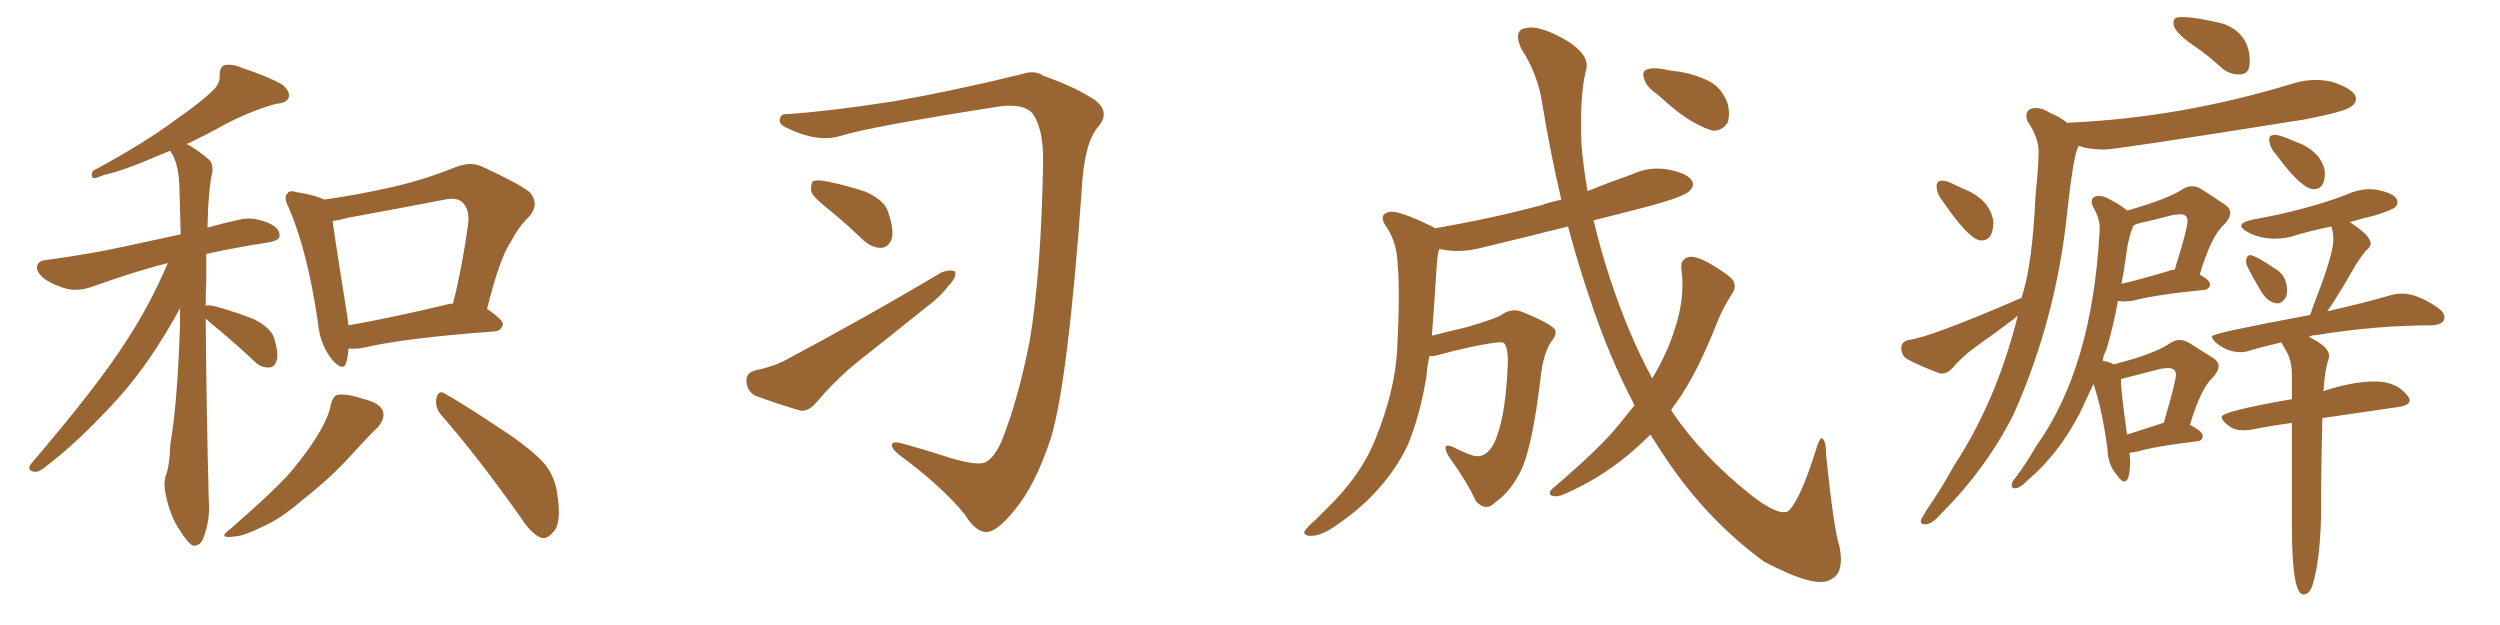 <svg xmlns="http://www.w3.org/2000/svg" xmlns:xlink="http://www.w3.org/1999/xlink" width="600" height="150"><path fill="#996633" padding="10" d="M49.37 76.46L49.37 76.46Q49.51 96.53 50.10 119.97L50.10 119.97Q50.54 124.66 48.78 129.20L48.78 129.20Q48.05 131.10 46.29 130.96L46.29 130.96Q45.12 130.37 43.36 127.59L43.36 127.59Q40.72 123.78 39.70 118.36L39.70 118.36Q39.26 116.31 39.70 114.40L39.70 114.40Q40.72 111.91 40.87 106.64L40.87 106.64Q42.63 96.53 43.21 77.49L43.21 77.49Q43.21 75.44 43.21 73.97L43.21 73.97Q36.18 86.87 28.56 95.36L28.56 95.36Q19.04 105.91 10.69 112.21L10.69 112.21Q9.23 113.38 8.20 113.23L8.20 113.23Q6.45 112.94 7.32 111.47L7.32 111.47Q23.73 92.29 30.47 81.59L30.47 81.59Q36.18 72.80 40.28 63.13L40.28 63.13Q32.67 65.04 22.41 68.70L22.41 68.70Q19.34 69.87 16.55 69.43L16.55 69.43Q13.33 68.70 10.69 66.94L10.69 66.94Q8.50 65.19 8.94 63.72L8.94 63.72Q9.23 62.55 11.13 62.40L11.13 62.40Q16.55 61.67 22.41 60.64L22.41 60.64Q26.66 59.91 43.36 56.25L43.36 56.25Q43.21 50.10 43.07 45.12L43.07 45.12Q42.92 39.26 41.02 36.47L41.02 36.47Q40.87 36.18 40.87 36.18L40.87 36.18Q39.70 36.62 38.67 37.06L38.67 37.06Q29.59 41.02 24.76 42.04L24.76 42.04Q23.14 42.77 22.56 42.77L22.56 42.77Q21.68 42.48 22.27 41.02L22.27 41.02Q34.57 34.42 42.19 28.71L42.19 28.71Q48.34 24.46 51.12 21.68L51.12 21.68Q52.88 20.07 52.73 17.87L52.73 17.87Q52.73 16.26 53.76 15.67L53.76 15.67Q55.66 15.23 58.01 16.26L58.01 16.26Q64.60 18.46 67.82 20.36L67.82 20.36Q69.73 21.97 69.29 23.44L69.29 23.44Q68.70 24.76 66.36 24.90L66.36 24.90Q60.79 26.37 54.49 29.59L54.49 29.59Q49.80 32.23 44.82 34.57L44.82 34.57Q47.17 35.74 50.24 38.38L50.24 38.38Q51.12 39.26 50.98 41.16L50.98 41.16Q49.95 45.70 49.80 54.64L49.80 54.64Q53.32 53.61 57.42 52.73L57.42 52.73Q60.64 51.86 64.60 53.61L64.60 53.61Q67.24 54.79 67.09 56.69L67.09 56.69Q66.94 57.71 64.60 58.15L64.60 58.15Q56.10 59.47 49.51 60.94L49.51 60.94Q49.51 63.87 49.51 67.09L49.51 67.09Q49.37 70.17 49.37 73.39L49.37 73.39Q49.95 73.10 51.71 73.54L51.71 73.54Q56.54 74.85 60.94 76.61L60.94 76.61Q65.33 78.81 65.92 81.59L65.92 81.59Q66.94 85.11 66.36 86.57L66.36 86.57Q65.92 88.18 64.60 88.18L64.60 88.18Q62.70 88.33 61.23 86.87L61.23 86.87Q56.69 82.62 52.29 78.96L52.29 78.96Q50.24 77.34 49.37 76.46ZM83.64 83.64L83.64 83.64Q83.50 85.69 83.06 87.16L83.06 87.16Q82.32 89.36 79.54 86.13L79.54 86.13Q76.76 82.47 76.32 77.49L76.32 77.49Q73.83 60.35 69.29 49.80L69.29 49.80Q67.97 47.31 68.99 46.44L68.99 46.44Q69.43 45.56 71.34 46.14L71.34 46.14Q75.88 46.88 77.78 47.90L77.78 47.90Q86.13 46.73 93.75 44.97L93.75 44.97Q101.22 43.36 109.28 40.14L109.28 40.14Q112.94 38.67 115.72 39.99L115.72 39.99Q124.37 43.95 127.15 46.14L127.15 46.14Q129.64 49.07 126.86 52.15L126.86 52.15Q124.51 54.35 122.61 58.01L122.61 58.01Q119.97 61.82 116.89 74.12L116.89 74.12Q120.70 76.76 120.70 77.78L120.70 77.78Q120.41 79.39 118.65 79.54L118.65 79.54Q96.83 81.15 87.01 83.50L87.01 83.50Q85.11 83.79 83.64 83.64ZM107.81 72.95L107.81 72.95Q108.25 72.80 108.69 72.95L108.69 72.95Q110.89 64.45 112.35 53.76L112.35 53.76Q112.79 50.24 110.89 48.49L110.89 48.49Q109.57 47.31 106.79 47.90L106.79 47.90Q95.36 50.10 83.35 52.29L83.35 52.29Q81.30 52.88 79.83 53.03L79.83 53.03Q80.57 58.59 83.35 75.88L83.35 75.88Q83.50 77.05 83.64 78.08L83.64 78.08Q94.48 76.17 107.81 72.95ZM79.39 97.12L79.39 97.12Q79.98 94.92 81.01 94.78L81.01 94.78Q82.91 94.34 87.45 95.80L87.45 95.80Q91.55 96.83 91.99 99.02L91.99 99.02Q92.29 100.49 90.82 102.39L90.82 102.39Q88.77 104.30 84.38 109.13L84.38 109.13Q79.54 114.55 72.80 119.82L72.80 119.82Q67.24 124.66 62.70 126.56L62.70 126.56Q58.59 128.61 56.25 128.76L56.25 128.76Q52.00 129.35 55.22 127.00L55.22 127.00Q66.50 117.19 70.17 112.79L70.17 112.79Q74.41 107.67 76.76 103.56L76.76 103.56Q78.96 99.76 79.39 97.12ZM105.91 99.61L105.91 99.61L105.91 99.61Q104.30 97.71 104.74 95.51L104.74 95.51Q105.32 93.46 106.79 94.48L106.79 94.48Q111.47 97.12 120.26 102.98L120.26 102.98Q127.88 107.96 130.96 111.62L130.96 111.62Q133.30 114.84 133.74 118.51L133.74 118.51Q134.91 125.98 132.57 127.88L132.57 127.88Q131.25 129.49 129.79 129.05L129.79 129.05Q127.44 128.03 125.10 124.37L125.10 124.37Q114.84 109.86 105.91 99.61ZM247.71 27.10L247.71 27.10Q245.65 24.90 240.23 25.49L240.23 25.49Q208.30 30.47 201.56 32.67L201.56 32.67Q196.14 34.28 188.67 30.62L188.67 30.62Q186.77 29.74 187.21 28.42L187.21 28.42Q187.50 27.25 188.96 27.39L188.96 27.39Q199.51 26.66 214.45 24.32L214.45 24.32Q228.08 21.97 244.92 17.87L244.92 17.87Q248.44 16.70 250.34 18.16L250.34 18.16Q258.25 20.95 262.79 24.02L262.79 24.02Q266.60 26.95 263.53 30.47L263.53 30.47Q260.16 34.28 259.57 46.14L259.57 46.14Q256.35 91.26 252.25 105.03L252.25 105.03Q248.44 116.60 243.46 122.46L243.46 122.46Q239.79 127.00 237.45 127.59L237.45 127.59Q234.52 128.32 231.45 123.34L231.45 123.34Q226.03 116.75 216.36 109.57L216.36 109.57Q213.57 107.52 214.16 106.49L214.16 106.49Q214.45 105.91 216.21 106.35L216.21 106.35Q221.19 107.67 227.93 109.86L227.93 109.86Q234.81 111.91 236.57 110.89L236.57 110.89Q238.48 110.01 240.38 105.91L240.38 105.91Q244.34 95.95 247.12 81.88L247.12 81.88Q249.90 65.19 250.34 39.11L250.34 39.11Q250.49 30.76 247.71 27.10ZM199.22 50.54L199.22 50.54Q195.26 47.46 194.68 46.00L194.68 46.00Q194.53 44.09 195.12 43.51L195.12 43.51Q196.00 43.07 198.34 43.51L198.34 43.51Q203.32 44.53 207.71 46.00L207.71 46.00Q212.26 48.05 213.13 50.83L213.13 50.83Q214.60 55.08 214.01 57.42L214.01 57.42Q213.13 59.33 211.67 59.47L211.67 59.47Q209.47 59.62 207.28 57.71L207.28 57.71Q203.17 53.76 199.22 50.54ZM181.20 88.92L181.20 88.92L181.20 88.92Q185.89 87.89 188.53 86.43L188.53 86.43Q209.62 75.15 226.03 65.33L226.03 65.33Q228.22 64.60 229.25 65.19L229.25 65.19Q229.54 66.80 227.64 68.55L227.64 68.55Q225.59 71.34 222.36 73.68L222.36 73.68Q214.16 80.27 205.81 86.87L205.81 86.87Q200.39 91.26 195.85 96.68L195.85 96.68Q194.09 98.73 192.19 98.58L192.19 98.58Q185.74 96.68 181.20 94.92L181.20 94.92Q179.30 93.90 179.15 91.55L179.15 91.55Q179.00 89.50 181.20 88.92ZM397.85 22.71L397.85 22.71Q395.21 20.95 394.63 19.04L394.63 19.04Q394.04 17.29 394.92 16.85L394.92 16.85Q396.24 16.11 399.02 16.55L399.02 16.55Q400.78 16.99 402.54 17.14L402.54 17.14Q406.64 17.72 410.16 19.48L410.16 19.48Q413.09 20.95 414.55 24.61L414.55 24.61Q415.28 27.10 414.70 29.30L414.70 29.30Q413.38 31.49 411.04 31.35L411.04 31.35Q409.28 30.91 406.64 29.44L406.64 29.44Q403.27 27.69 397.85 22.71ZM392.29 97.27L392.29 97.27L392.29 97.27Q386.13 85.55 381.59 71.78L381.59 71.78Q378.66 63.13 376.32 54.35L376.32 54.35Q365.92 56.98 356.10 59.33L356.10 59.33Q351.27 60.64 347.17 60.06L347.17 60.06Q346.29 59.91 345.41 59.77L345.41 59.77Q344.97 61.23 344.82 63.57L344.82 63.57Q344.24 72.95 343.65 80.57L343.65 80.57Q347.61 79.54 352.00 78.52L352.00 78.52Q358.59 76.61 360.35 75.59L360.35 75.59Q362.70 73.83 365.33 74.85L365.33 74.85Q371.78 77.49 373.10 78.96L373.10 78.96Q373.83 80.13 372.36 81.88L372.36 81.88Q370.31 84.96 369.73 90.82L369.73 90.82Q367.68 107.81 364.89 113.23L364.89 113.23Q362.55 117.92 358.89 120.56L358.89 120.56Q356.54 122.90 354.20 120.26L354.20 120.26Q352.15 115.72 347.61 109.42L347.61 109.42Q345.70 105.91 348.93 107.37L348.93 107.37Q351.12 108.54 353.76 109.42L353.76 109.42Q356.69 110.01 358.59 106.35L358.59 106.35Q361.23 100.78 361.82 88.48L361.82 88.48Q362.11 83.94 361.08 82.47L361.08 82.47Q360.79 82.03 359.33 82.18L359.33 82.18Q353.47 82.91 344.97 85.25L344.97 85.25Q343.95 85.55 343.07 85.40L343.07 85.40Q342.48 88.18 342.33 90.53L342.33 90.53Q340.72 99.90 337.94 106.64L337.94 106.64Q334.86 113.23 329.59 118.65L329.59 118.65Q326.07 122.46 320.21 126.42L320.21 126.42Q316.99 128.61 314.65 128.61L314.65 128.61Q312.89 128.61 313.04 127.59L313.04 127.59Q313.62 126.56 315.82 124.66L315.82 124.66Q317.72 122.75 320.07 120.41L320.07 120.41Q327.10 113.09 330.18 105.18L330.18 105.18Q334.72 93.90 335.30 84.23L335.30 84.23Q336.04 70.31 335.45 63.57L335.45 63.57Q335.30 58.45 332.96 54.79L332.96 54.79Q330.47 51.42 333.54 50.83L333.54 50.83Q335.89 50.54 343.36 54.20L343.36 54.20Q343.80 54.35 344.38 54.79L344.38 54.79Q358.01 52.44 370.02 49.22L370.02 49.22Q372.07 48.49 374.71 47.90L374.71 47.90Q372.07 36.62 370.17 25.05L370.17 25.05Q369.14 17.87 365.04 11.57L365.04 11.57Q363.13 7.18 366.21 6.74L366.21 6.74Q369.14 6.01 374.85 9.08L374.85 9.08Q382.03 13.04 380.57 17.14L380.57 17.14Q379.10 23.44 379.54 34.57L379.54 34.57Q379.98 39.99 381.01 45.85L381.01 45.85Q386.13 43.80 391.55 41.89L391.55 41.89Q395.95 39.84 400.49 40.72L400.49 40.72Q405.03 41.60 406.05 43.36L406.05 43.36Q406.79 44.53 405.47 45.85L405.47 45.85Q404.00 47.31 395.07 49.66L395.07 49.66Q388.33 51.42 382.47 52.88L382.47 52.88Q384.08 59.77 386.43 66.94L386.43 66.94Q390.82 80.27 396.53 90.82L396.53 90.82Q400.20 84.67 401.95 78.96L401.95 78.96Q404.44 71.48 403.56 64.75L403.56 64.75Q403.13 62.26 405.32 61.67L405.32 61.67Q406.93 61.38 410.16 63.13L410.16 63.13Q414.99 65.92 416.02 67.38L416.02 67.38Q416.75 68.99 415.72 70.46L415.72 70.46Q413.53 73.83 412.06 77.49L412.06 77.49Q407.37 89.50 402.39 96.53L402.39 96.53Q401.66 97.41 401.07 98.44L401.07 98.44Q408.11 109.13 420.41 118.95L420.41 118.95Q426.71 123.78 429.05 122.75L429.05 122.75Q431.84 120.56 435.79 108.11L435.79 108.11Q436.67 105.03 437.26 105.18L437.26 105.18Q438.28 105.62 438.28 109.28L438.28 109.28Q440.04 126.71 441.50 131.25L441.50 131.25Q442.68 137.55 439.45 139.01L439.45 139.01Q436.08 141.50 423.34 134.77L423.34 134.77Q409.72 124.80 399.90 110.16L399.90 110.16Q397.85 107.08 396.09 104.30L396.09 104.30Q393.60 106.79 390.82 109.13L390.82 109.13Q383.79 114.99 375.29 118.65L375.29 118.65Q373.68 119.38 372.36 118.95L372.36 118.95Q371.48 118.36 372.51 117.33L372.51 117.33Q384.08 107.52 388.62 101.81L388.62 101.81Q390.38 99.61 392.29 97.27ZM537.74 17.87L537.74 17.87L537.30 17.87Q535.25 17.87 533.50 16.55L533.50 16.55Q529.83 13.18 526.32 10.84L526.32 10.84Q521.63 7.62 521.63 5.57L521.63 5.57Q521.63 4.69 522.07 4.39Q522.51 4.10 523.83 4.10L523.83 4.10Q527.05 4.10 533.64 5.71L533.64 5.71Q539.94 8.06 539.94 14.79L539.94 14.79Q539.94 17.72 537.74 17.87ZM475.49 57.71L475.49 57.71Q472.71 57.71 466.41 48.49L466.41 48.49Q464.79 46.58 464.79 44.68L464.79 44.68Q464.79 43.36 466.11 43.36L466.11 43.36Q467.14 43.36 468.46 44.02Q469.78 44.68 471.09 45.26L471.09 45.26Q477.54 47.75 478.42 53.17L478.42 53.17Q478.42 57.71 475.49 57.71ZM462.30 125.83L462.30 125.83L462.01 125.83Q460.99 125.83 460.99 125.10L460.99 125.10Q460.99 124.80 461.28 124.29Q461.57 123.78 462.16 122.75L462.16 122.75Q465.82 117.48 469.04 111.62L469.04 111.62Q479.15 96.24 484.28 75.73L484.28 75.73L483.25 76.61Q478.56 80.13 474.02 83.35L474.02 83.35Q470.80 85.69 468.46 88.48L468.46 88.48Q467.29 89.65 465.97 89.65L465.97 89.65L465.67 89.65Q460.84 87.89 457.62 86.13L457.62 86.13Q456.30 85.25 456.30 83.50L456.30 83.50Q456.30 82.03 458.06 81.59L458.06 81.59Q463.18 81.01 485.16 71.48L485.16 71.48Q487.79 63.72 488.53 46.73L488.53 46.73Q489.26 40.14 489.26 36.33L489.26 36.33Q489.26 32.96 486.62 29.15L486.62 29.15Q486.33 28.42 486.33 27.83L486.33 27.83Q486.33 25.93 488.67 25.93L488.67 25.93Q490.14 25.93 492.04 27.10L492.04 27.10Q494.53 28.13 496.29 29.59L496.29 29.59Q496.29 29.44 496.44 29.44L496.44 29.44Q523.39 28.27 550.20 20.07L550.20 20.07Q552.98 19.19 555.76 19.19L555.76 19.19Q557.67 19.19 559.72 19.63L559.72 19.63Q565.43 21.53 565.43 23.73L565.43 23.73Q565.43 24.76 564.40 25.49L564.40 25.49Q562.94 26.81 552.83 28.71L552.83 28.71Q507.86 35.89 505.08 35.89L505.08 35.89Q502.73 35.89 500.39 35.45L500.39 35.45L498.93 35.01Q497.75 36.18 496.14 50.83L496.14 50.83Q493.51 76.46 483.25 99.46L483.25 99.46Q476.66 112.50 465.82 123.34L465.82 123.34Q463.77 125.68 462.30 125.83ZM483.69 117.19L483.69 117.19L483.40 117.19Q482.81 117.19 482.81 116.46L482.81 116.46Q482.81 115.58 483.69 114.70L483.69 114.70Q486.33 111.18 488.67 107.08L488.67 107.08Q502.15 88.33 503.91 55.37L503.91 55.37L503.91 54.49Q503.91 52.44 502.29 49.51L502.29 49.51Q502.00 48.93 502.00 48.49L502.00 48.49Q502.00 47.02 503.76 47.02L503.76 47.02Q505.08 47.02 506.69 48.05L506.69 48.05Q509.03 49.22 510.50 50.54L510.50 50.54Q520.31 47.75 523.83 45.41L523.83 45.41Q525 44.68 526.03 44.68L526.03 44.68Q527.20 44.68 528.37 45.41L528.37 45.41L533.94 49.07Q535.25 49.95 535.25 51.12L535.25 51.12Q535.25 52.29 533.79 53.91L533.79 53.91Q530.71 56.54 527.93 65.92L527.93 65.92Q530.42 67.24 530.42 68.26L530.42 68.26Q530.27 69.43 528.96 69.58L528.96 69.58Q517.09 70.75 511.67 72.22L511.67 72.22L509.62 72.36L508.30 72.22Q507.28 78.08 505.52 83.94L505.52 83.94Q504.79 85.25 504.64 86.57L504.64 86.57Q506.40 86.87 507.28 87.45L507.28 87.45Q517.09 84.96 520.90 82.32L520.90 82.32Q522.07 81.59 523.10 81.59L523.10 81.59Q524.27 81.59 525.44 82.32L525.44 82.32L531.01 85.84Q532.47 86.72 532.47 87.89L532.47 87.89Q532.47 89.06 531.01 90.67L531.01 90.67Q528.22 93.16 525.59 101.95L525.59 101.95Q528.66 103.56 528.66 104.59L528.66 104.59Q528.66 105.76 527.34 105.91L527.34 105.91Q517.38 107.08 512.84 108.40L512.84 108.40L511.08 108.69L511.23 110.60Q511.23 115.58 509.77 115.58L509.77 115.58Q509.18 115.58 508.01 113.96L508.01 113.96Q505.96 111.62 505.81 107.96L505.81 107.96Q504.64 98.73 502.44 92.14L502.44 92.14L499.22 99.02Q494.09 108.98 486.62 115.28L486.62 115.28Q485.01 117.04 483.69 117.19ZM510.50 104.30L510.50 104.30L518.70 101.66Q518.85 101.51 519.29 101.51L519.29 101.51Q522.22 91.55 522.22 89.94L522.22 89.94Q522.22 88.33 520.31 88.33L520.31 88.33L518.70 88.48L509.03 90.97Q509.03 94.19 510.50 104.30ZM509.18 68.12L509.18 68.12Q514.16 66.94 520.46 65.04L520.46 65.04Q520.90 64.75 521.92 64.75L521.92 64.75Q525 54.93 525 53.03L525 53.03Q525 51.42 523.24 51.42L523.24 51.42L521.63 51.56Q517.82 52.59 513.28 53.61L513.28 53.61L512.11 54.05Q511.52 54.93 510.64 58.74L510.64 58.74L509.62 65.63Q509.33 66.80 509.18 68.12ZM555.32 45.41L555.32 45.41Q552.39 45.41 546.24 37.06L546.24 37.06Q544.63 35.30 544.63 33.40L544.63 33.40Q544.63 32.37 545.95 32.37L545.95 32.37Q547.27 32.37 550.49 33.84L550.49 33.84Q556.93 36.04 557.96 41.02L557.96 41.02L557.96 41.60Q557.96 45.41 555.32 45.41ZM546.68 72.80L546.68 72.80Q544.48 72.80 542.72 70.02L542.72 70.02Q539.06 63.87 539.06 62.99L539.06 62.99Q539.06 61.23 540.09 61.23L540.09 61.23Q541.41 61.38 545.51 64.16L545.51 64.16Q548.88 65.92 548.88 69.58L548.88 69.58Q548.88 70.46 548.73 71.04L548.73 71.04Q547.85 72.80 546.68 72.80ZM552.83 142.68L552.83 142.68Q550.05 142.68 550.05 125.98L550.05 125.98L550.05 101.51Q545.51 102.10 541.11 102.98L541.11 102.98Q539.65 103.27 538.48 103.27L538.48 103.27Q536.28 103.27 534.96 102.25L534.96 102.25Q533.20 100.93 533.20 100.05L533.20 100.05Q533.20 98.73 550.05 95.80L550.05 95.80L550.05 89.36Q549.90 86.28 548.73 84.30Q547.56 82.32 547.56 82.18L547.56 82.18Q543.60 83.06 540.09 84.08L540.09 84.08Q538.92 84.52 537.74 84.52L537.74 84.52Q534.52 84.52 531.74 82.18L531.74 82.18Q530.86 81.30 530.86 80.71L530.86 80.71Q530.86 79.98 554.44 75.59L554.44 75.59L555.47 72.66Q560.01 61.08 560.01 57.42L560.01 57.42Q560.01 55.96 559.57 54.49L559.57 54.49L559.57 54.35Q555.32 55.22 551.66 56.25L551.66 56.25Q548.88 57.28 546.09 57.28L546.09 57.28Q542.29 57.28 539.36 55.66L539.36 55.66Q537.89 54.79 537.89 54.20L537.89 54.20Q537.89 53.32 540.53 52.73L540.53 52.73Q553.56 50.39 563.09 46.73L563.09 46.73Q566.02 45.41 568.65 45.41L568.65 45.41Q569.68 45.41 570.56 45.56L570.56 45.56Q575.39 46.58 575.39 48.49L575.39 48.49Q575.39 49.22 574.73 49.80Q574.07 50.39 569.97 51.71L569.97 51.71Q566.75 52.44 563.96 53.32L563.96 53.32Q568.95 56.54 568.95 58.45L568.95 58.45Q568.95 59.33 567.77 60.21L567.77 60.21Q565.72 62.84 564.70 64.75L564.70 64.75Q562.21 69.14 559.86 72.80L559.86 72.80L558.54 74.71Q568.21 72.51 574.07 70.75L574.07 70.75Q575.39 70.46 576.56 70.46L576.56 70.46Q580.08 70.46 585.06 73.83L585.06 73.83Q586.67 75 586.67 76.17L586.67 76.17Q586.67 77.93 583.59 78.08L583.59 78.08Q570.26 78.08 555.91 80.42L555.91 80.42Q554.74 80.42 554.15 80.86L554.15 80.86Q558.98 83.20 558.98 85.40L558.98 85.40L558.84 86.28Q557.96 88.62 557.67 93.60L557.67 93.60L557.52 93.90Q564.55 91.55 569.97 91.55L569.97 91.55Q575.24 91.55 577.88 95.07L577.88 95.07Q578.32 95.65 578.32 96.09L578.32 96.09Q578.32 97.27 575.39 97.71L575.39 97.71L557.37 100.34Q557.08 112.21 557.08 117.92L557.08 117.92L557.08 121.00Q557.08 133.59 555.03 140.33L555.03 140.33Q554.30 142.68 552.83 142.68Z"/></svg>